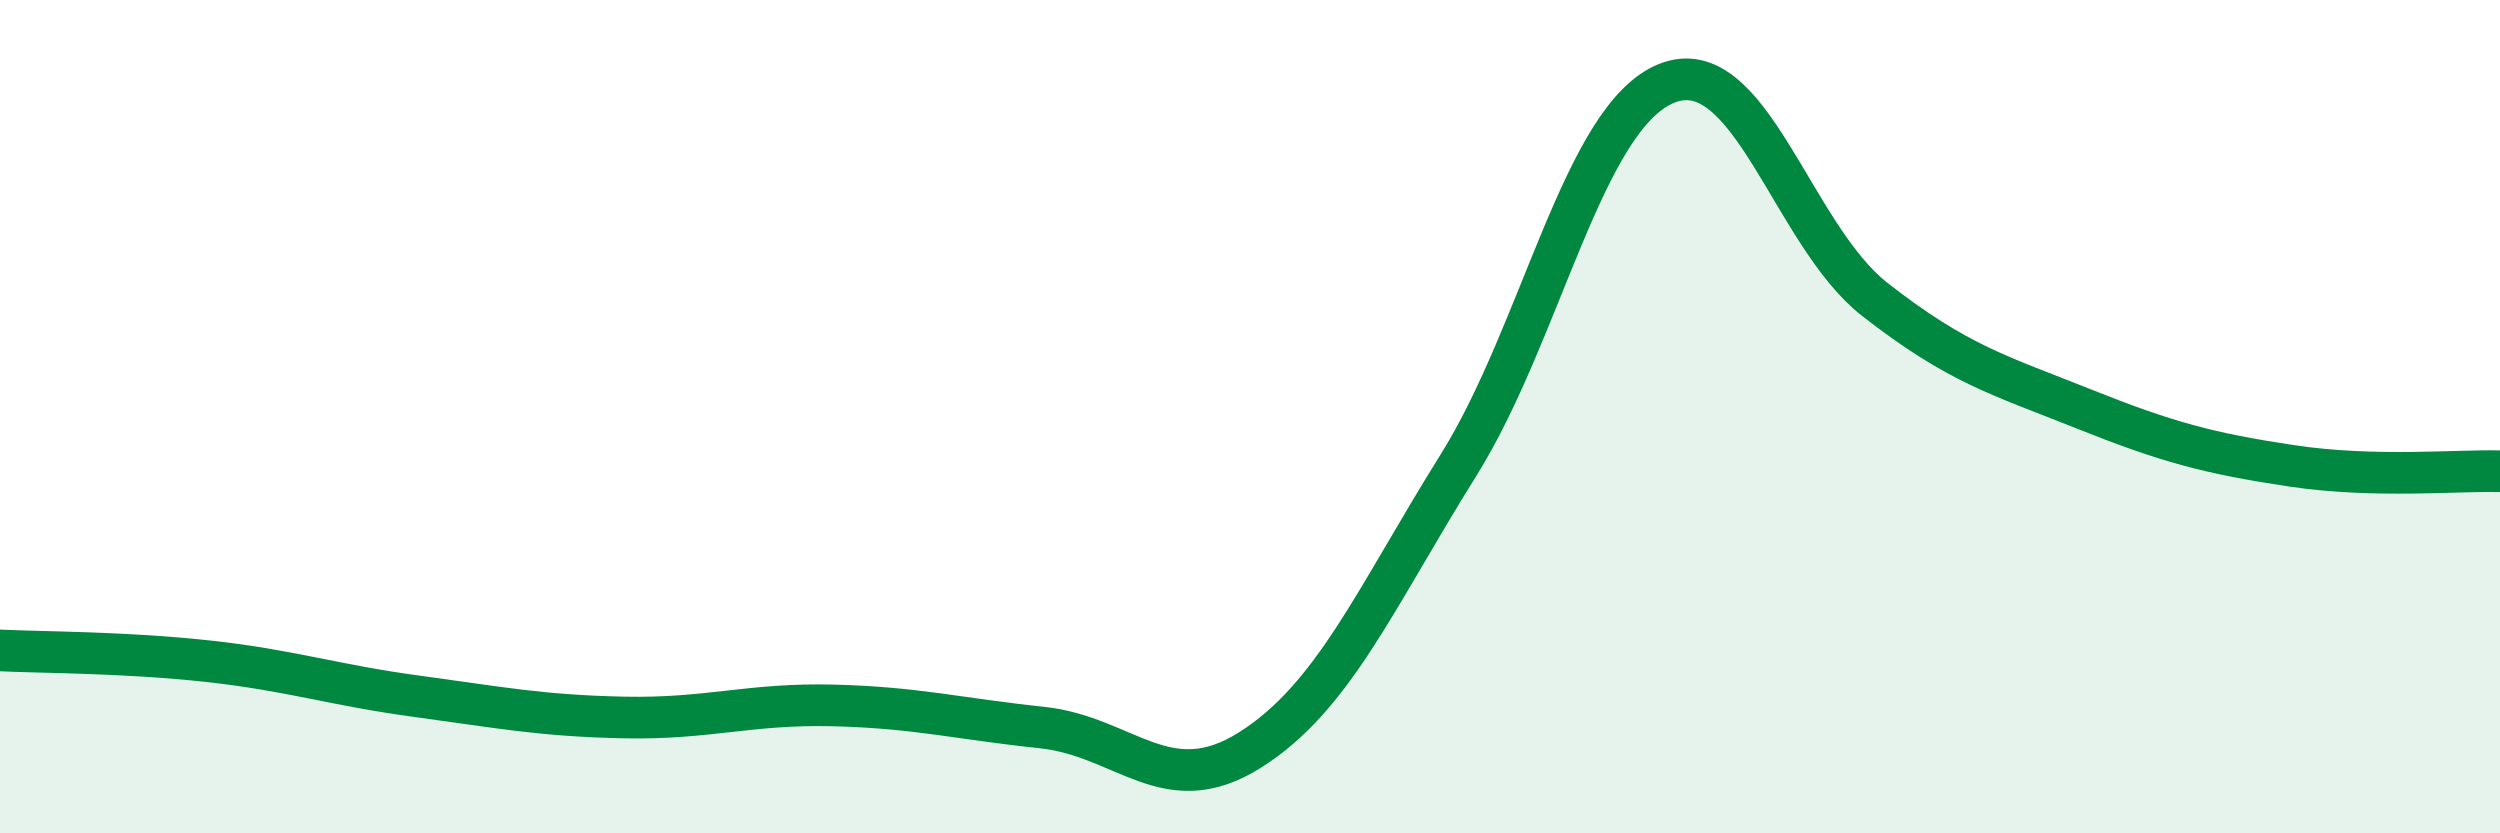 
    <svg width="60" height="20" viewBox="0 0 60 20" xmlns="http://www.w3.org/2000/svg">
      <path
        d="M 0,15.61 C 1,15.66 3,15.65 5,15.87 C 7,16.09 8,16.44 10,16.71 C 12,16.98 13,17.18 15,17.22 C 17,17.26 18,16.88 20,16.93 C 22,16.98 23,17.25 25,17.46 C 27,17.67 28,19.26 30,18 C 32,16.74 33,14.37 35,11.17 C 37,7.97 38,2.8 40,2 C 42,1.2 43,5.63 45,7.19 C 47,8.75 48,9.01 50,9.81 C 52,10.61 53,10.88 55,11.18 C 57,11.48 59,11.28 60,11.31L60 20L0 20Z"
        fill="#008740"
        opacity="0.1"
        stroke-linecap="round"
        stroke-linejoin="round"
      />
      <path
        d="M 0,15.61 C 1,15.66 3,15.65 5,15.87 C 7,16.09 8,16.44 10,16.71 C 12,16.98 13,17.18 15,17.22 C 17,17.26 18,16.88 20,16.93 C 22,16.98 23,17.25 25,17.46 C 27,17.67 28,19.26 30,18 C 32,16.74 33,14.37 35,11.17 C 37,7.97 38,2.8 40,2 C 42,1.2 43,5.63 45,7.19 C 47,8.75 48,9.01 50,9.81 C 52,10.61 53,10.88 55,11.18 C 57,11.48 59,11.28 60,11.31"
        stroke="#008740"
        stroke-width="1"
        fill="none"
        stroke-linecap="round"
        stroke-linejoin="round"
      />
    </svg>
  